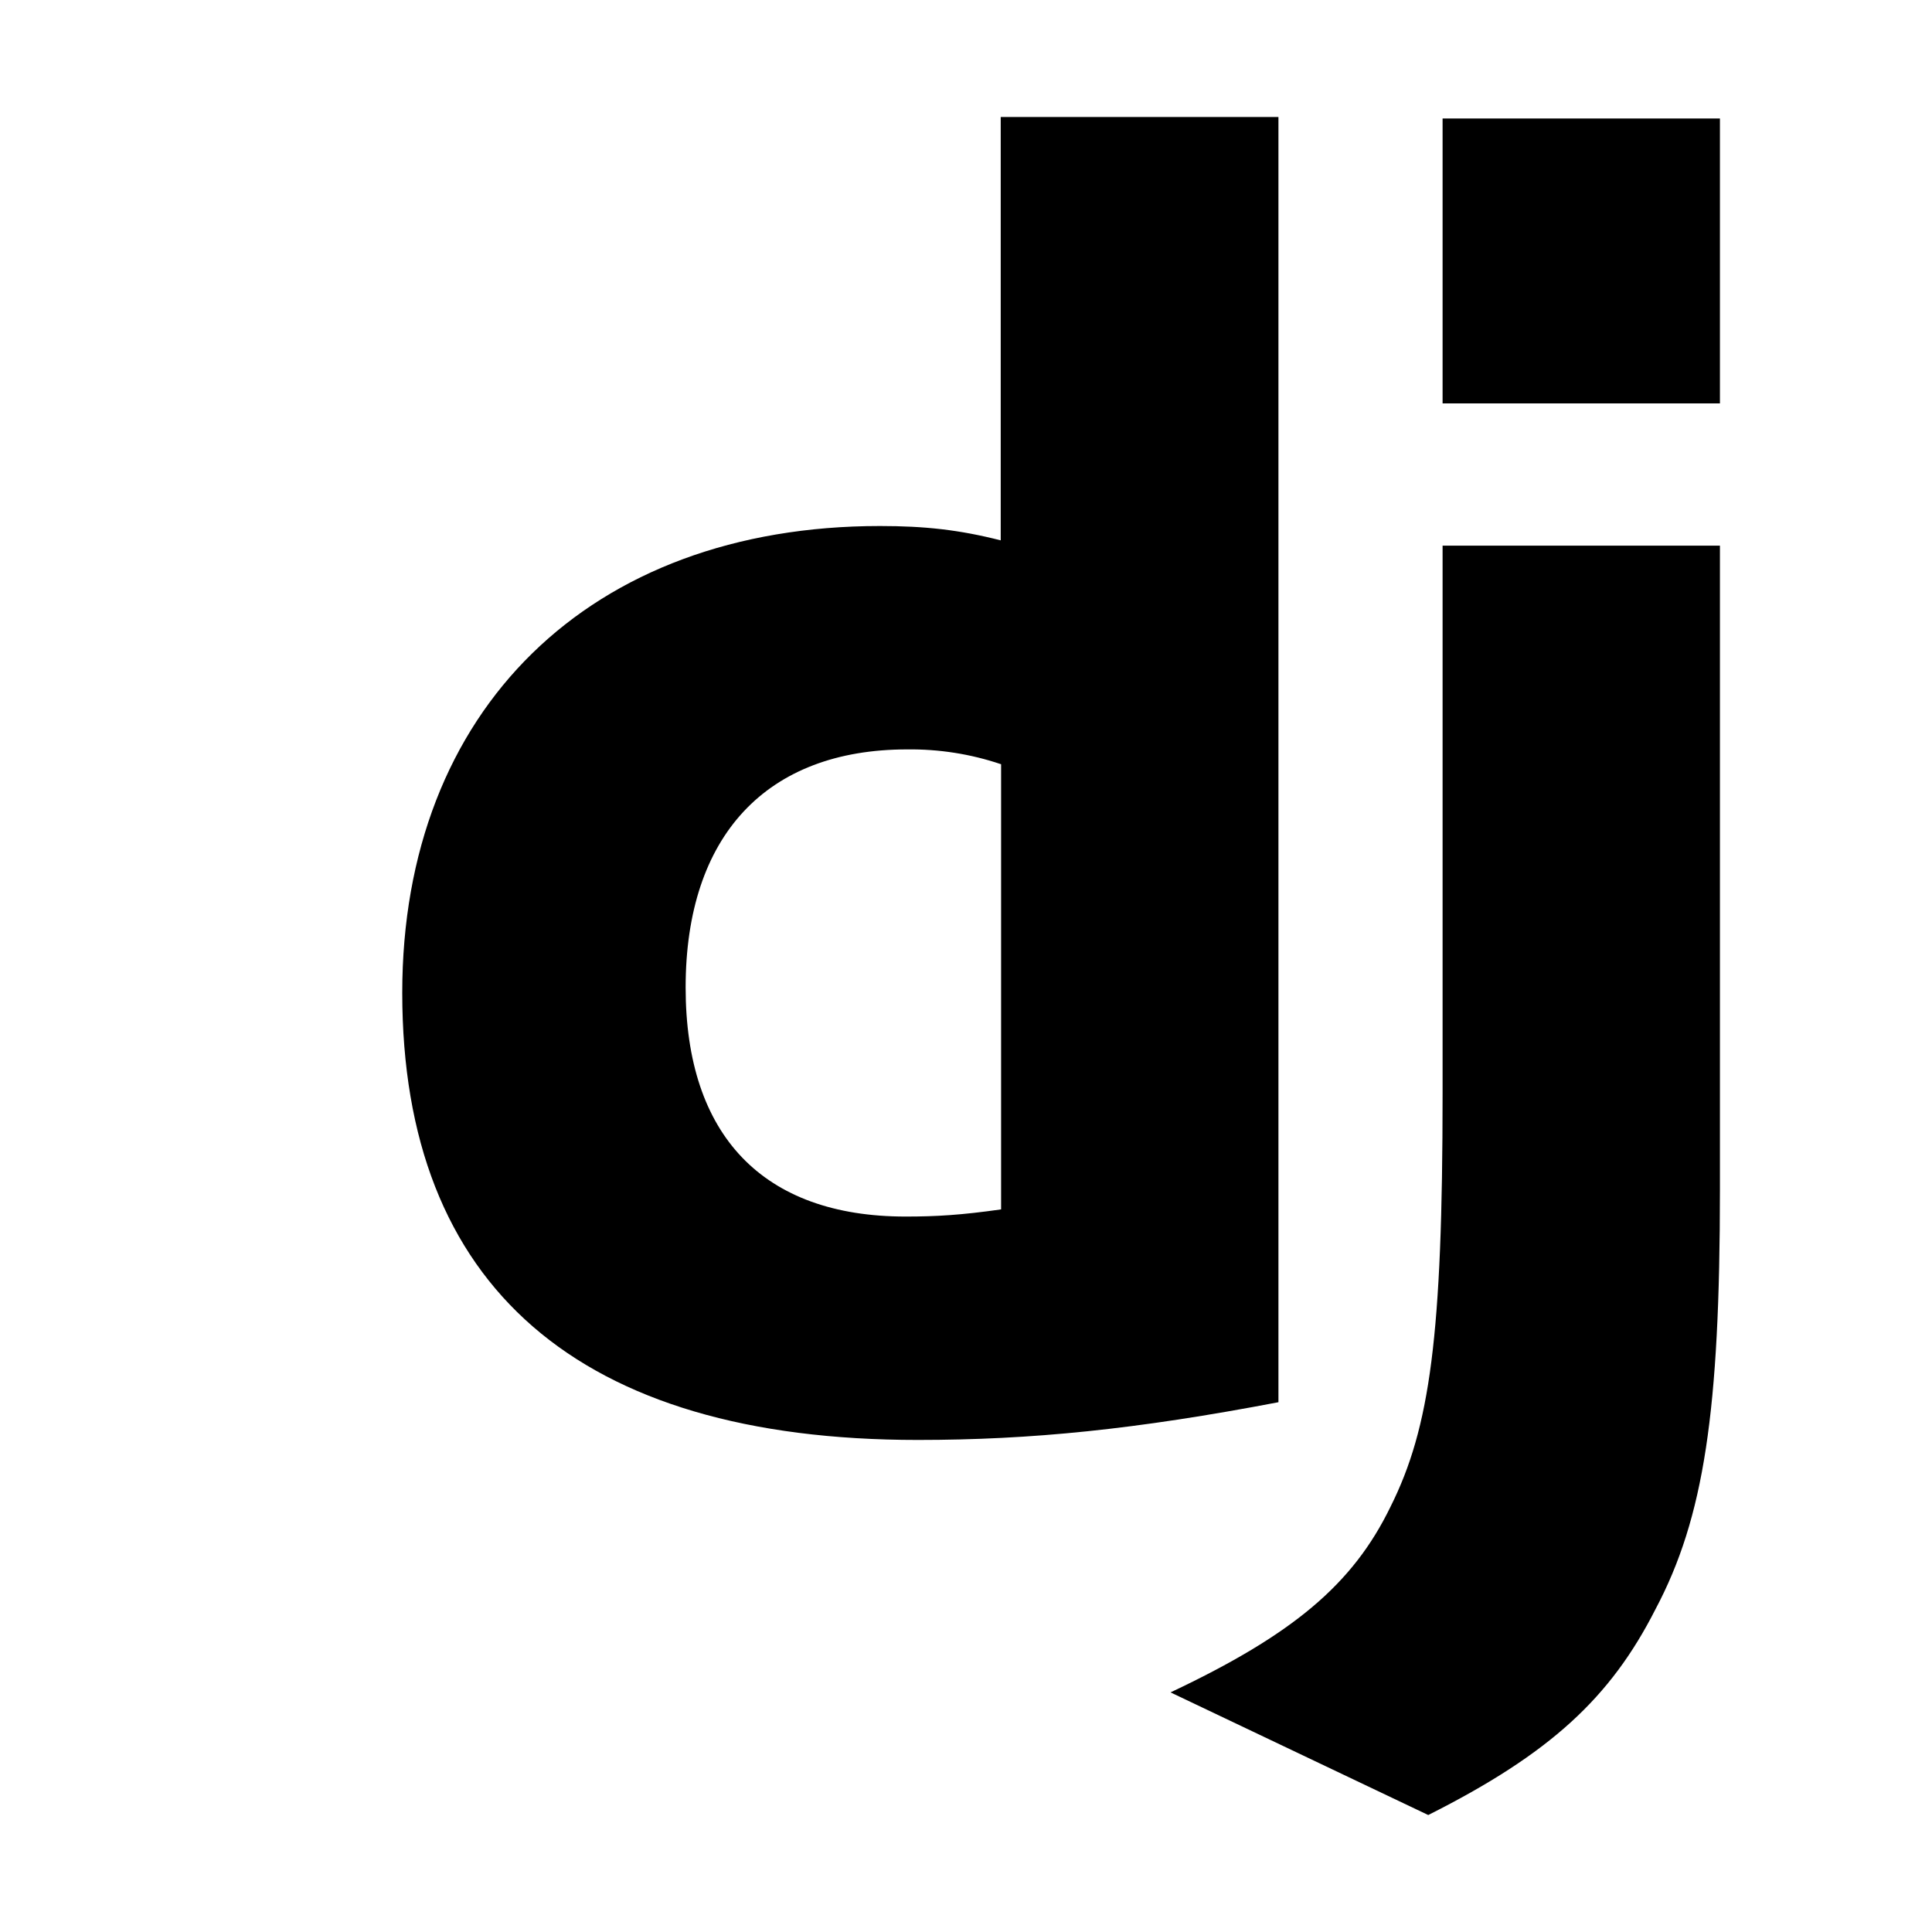 <?xml version="1.0" encoding="UTF-8"?> <!-- Generator: Adobe Illustrator 22.1.0, SVG Export Plug-In . SVG Version: 6.00 Build 0) --> <svg xmlns="http://www.w3.org/2000/svg" xmlns:xlink="http://www.w3.org/1999/xlink" version="1.1" id="Layer_1" x="0px" y="0px" viewBox="0 0 512 512" style="enable-background:new 0 0 512 512;" xml:space="preserve"> <g> <title>django</title> <g> <path d="M265.2,31h73.6v340.6c-37.7,7.2-65.5,10-95.6,10c-89.8,0-136.6-40.6-136.6-118.5c0-75,49.7-123.7,126.6-123.7 c11.9,0,21,1,32,3.8L265.2,31z M265.2,202.5c-8-2.7-16.4-4-24.8-3.9c-37.3,0-58.7,22.9-58.7,63.1c0,39.2,20.5,60.7,58.3,60.7 c8.1,0,14.8-0.4,25.3-1.9V202.5L265.2,202.5z M455.8,144.6v170.6c0,58.7-4.2,87-17.1,111.3c-11.9,23.4-27.8,38.2-60.2,54.5 l-68.3-32.5c32.4-15.3,48.3-28.6,58.3-49.2c10.5-21,13.8-45.4,13.8-109.4V144.6H455.8z M382.3,31.4h73.5v75.5h-73.5V31.4z"></path> </g> </g> </svg> 